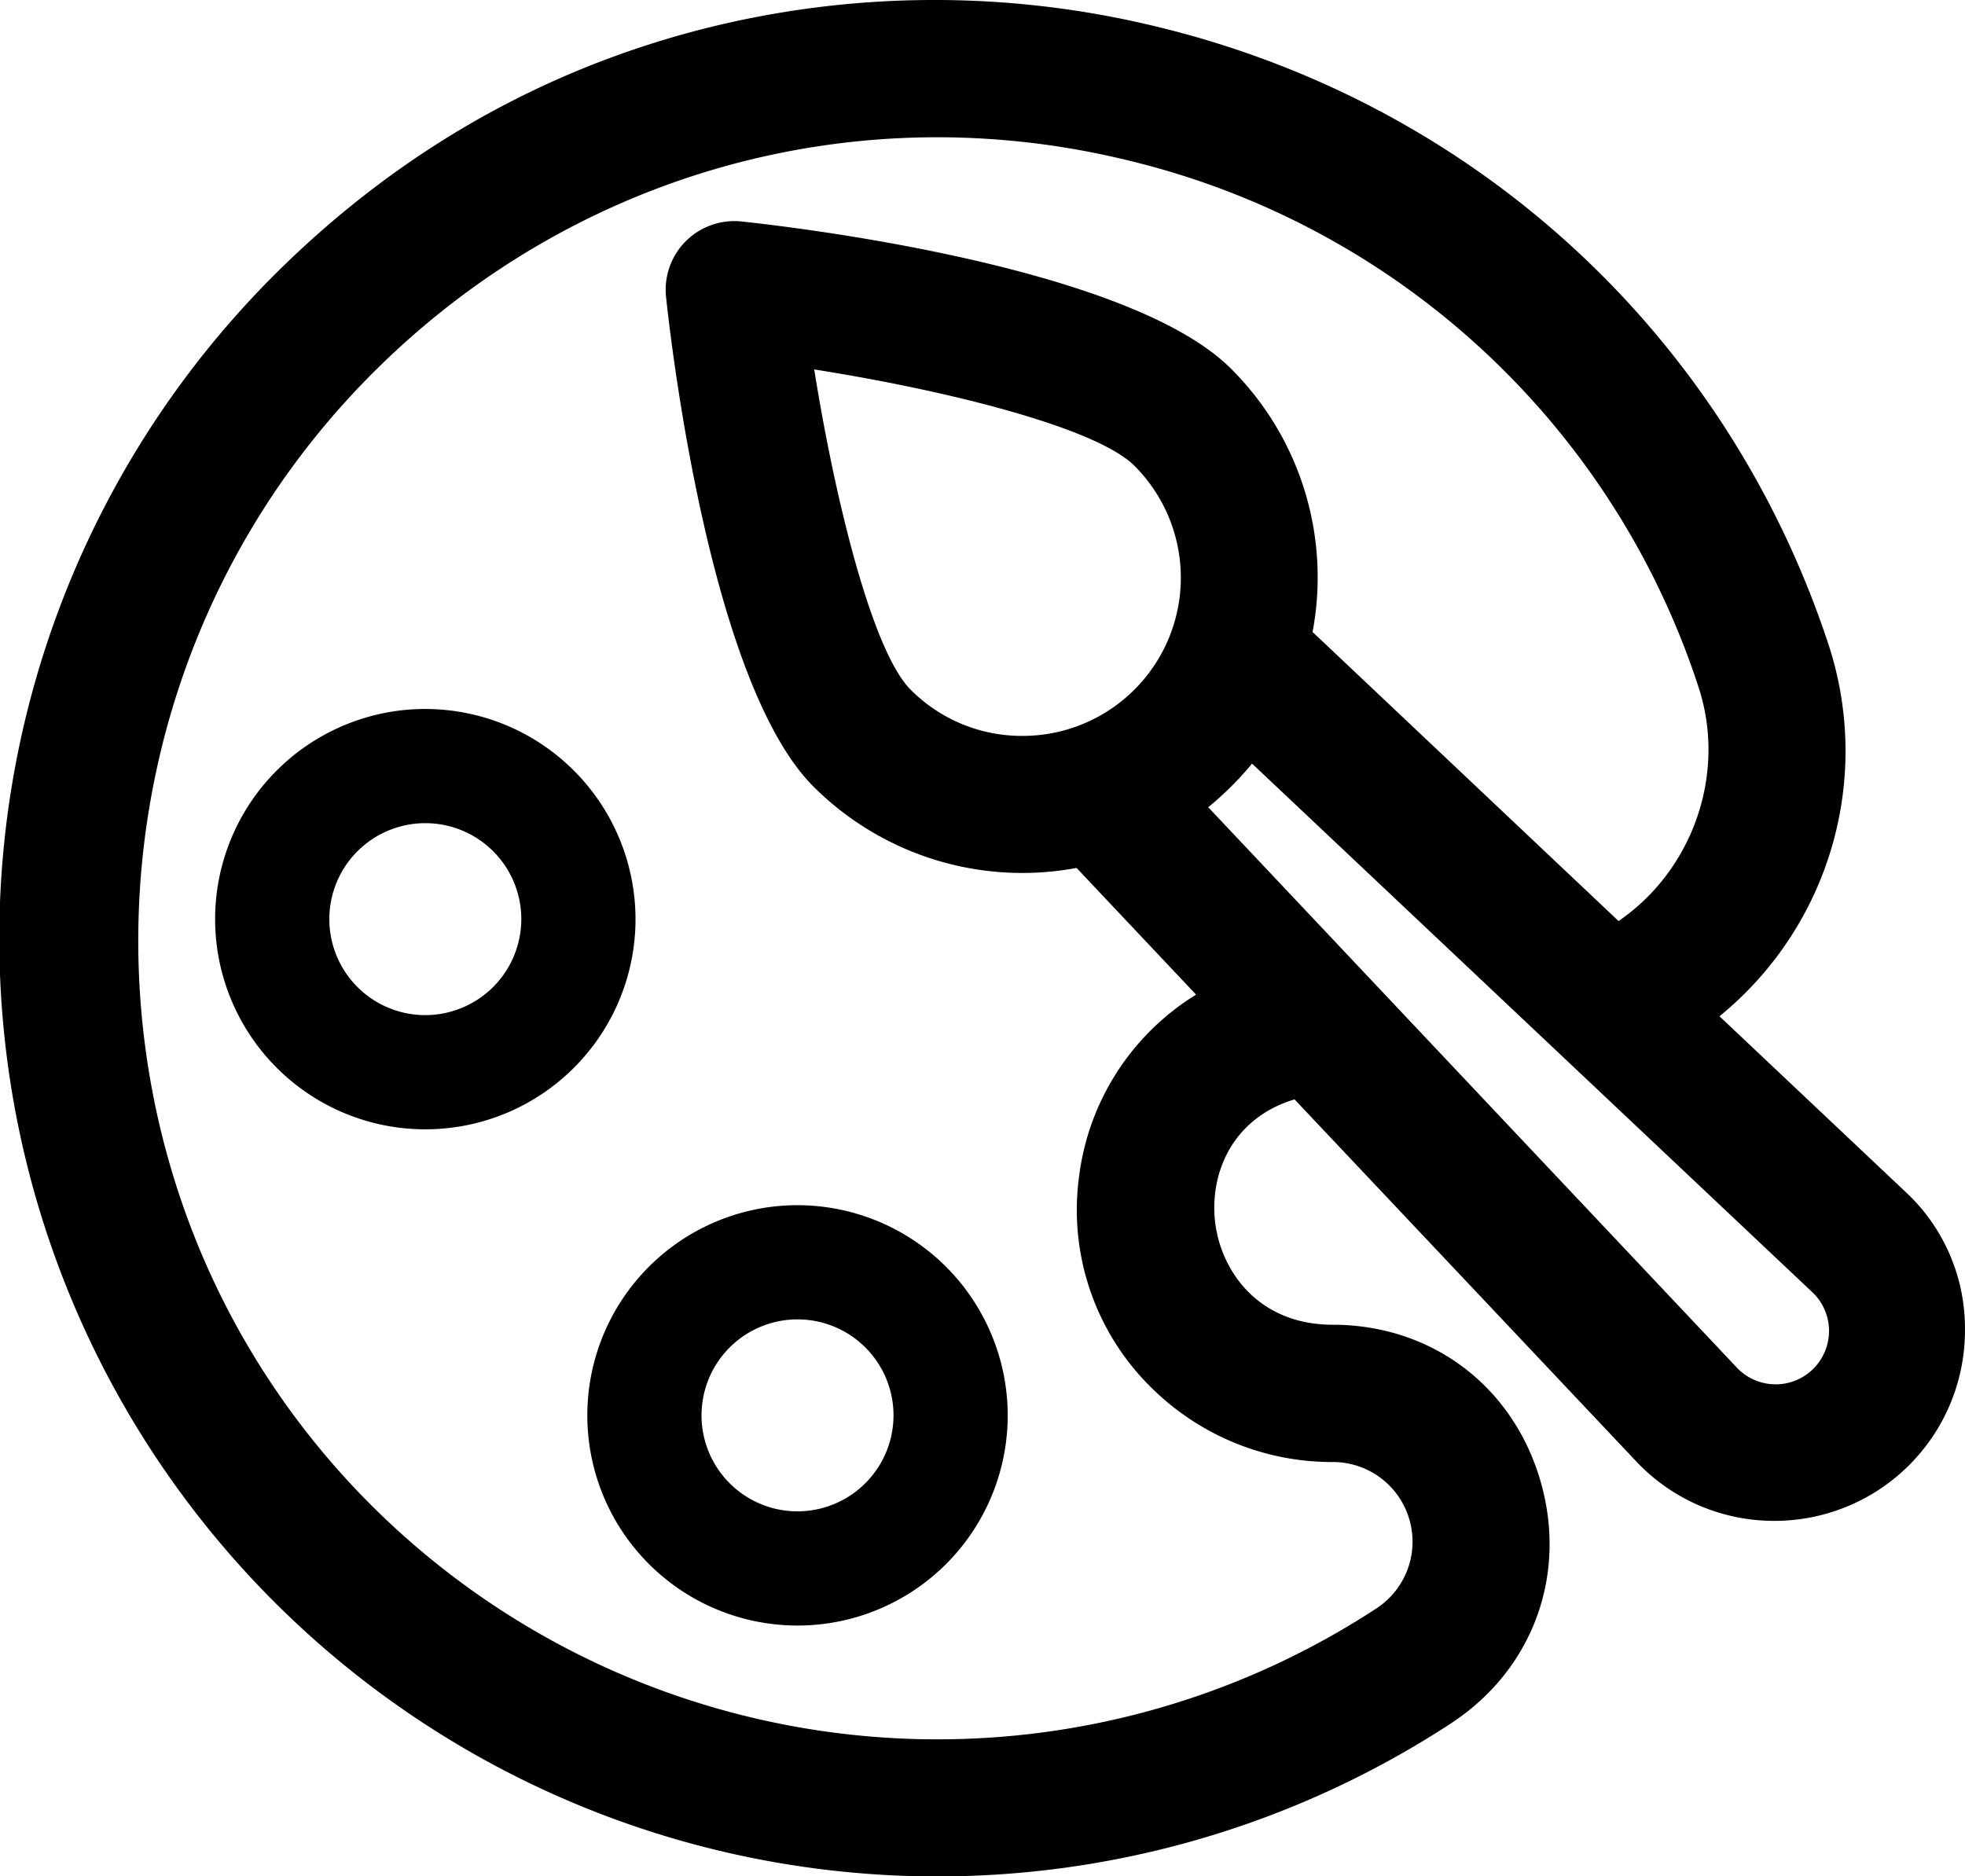 <svg id="Layer_1" data-name="Layer 1" xmlns="http://www.w3.org/2000/svg" viewBox="0 0 517.91 494.58"><path d="M128.15,214.59a55.4,55.4,0,1,0,55.4,55.4A55.46,55.46,0,0,0,128.15,214.59Zm0,80.7a25.3,25.3,0,1,1,25.3-25.3A25.33,25.33,0,0,1,128.15,295.29Z" transform="translate(-16.05 -27.71)"/><path d="M226.25,345.39a55.4,55.4,0,1,0,55.4,55.4A55.46,55.46,0,0,0,226.25,345.39Zm0,80.7a25.3,25.3,0,1,1,25.3-25.3A25.33,25.33,0,0,1,226.25,426.09Z" transform="translate(-16.05 -27.71)"/><path d="M519.25,342.79l-50-47.2a90.16,90.16,0,0,0,28.6-98.4c-27-81.5-93.2-142.3-177.1-162.5a247.7,247.7,0,0,0-120.4.9c-41.9,10.9-79.1,32.2-110.7,63.3A247.25,247.25,0,0,0,398.45,482c21.7-14.2,30.9-39.4,23.5-64.3s-28.8-40.8-54.7-40.8c-19,0-29.2-13.5-30.9-26.8-1.6-12.8,4.3-27.6,20.9-32.6l90.6,96,.4.4a49.85,49.85,0,0,0,35.5,14.7h0a50.19,50.19,0,0,0,50.2-50.2A49.1,49.1,0,0,0,519.25,342.79Zm-218.8-4.9a65.66,65.66,0,0,0,20.1,56.6,67.59,67.59,0,0,0,46.7,18.6,21,21,0,0,1,11.4,38.7,211.23,211.23,0,0,1-267-29.6c-80.4-82.8-78.6-216.2,3.9-297.4,40.2-39.6,93-60.9,147.6-60.9a211.92,211.92,0,0,1,49.8,6,209.57,209.57,0,0,1,150.7,138.7c7.6,22.8-1.3,48.4-21,61.9L362,194.29a77.61,77.61,0,0,0-21.5-69.4c-26.5-26.5-112.1-37-129-38.8a18.1,18.1,0,0,0-19.9,19.9c1.8,16.9,12.4,102.5,38.8,129a77.88,77.88,0,0,0,69.4,21.5l31.5,33.4A65.9,65.9,0,0,0,300.45,337.89Zm-14.9-116.2h0a41.28,41.28,0,0,1-29.5-12.2h0c-9.9-9.9-19.7-48.8-25.4-84.4,35.5,5.6,74.4,15.4,84.4,25.4a41.7,41.7,0,0,1-29.5,71.2Zm60.5,7.3L494,368.59a14.07,14.07,0,0,1-19.9,19.9l-139.6-148A84,84,0,0,0,346.05,229Z" transform="translate(-16.05 -27.71)"/></svg>